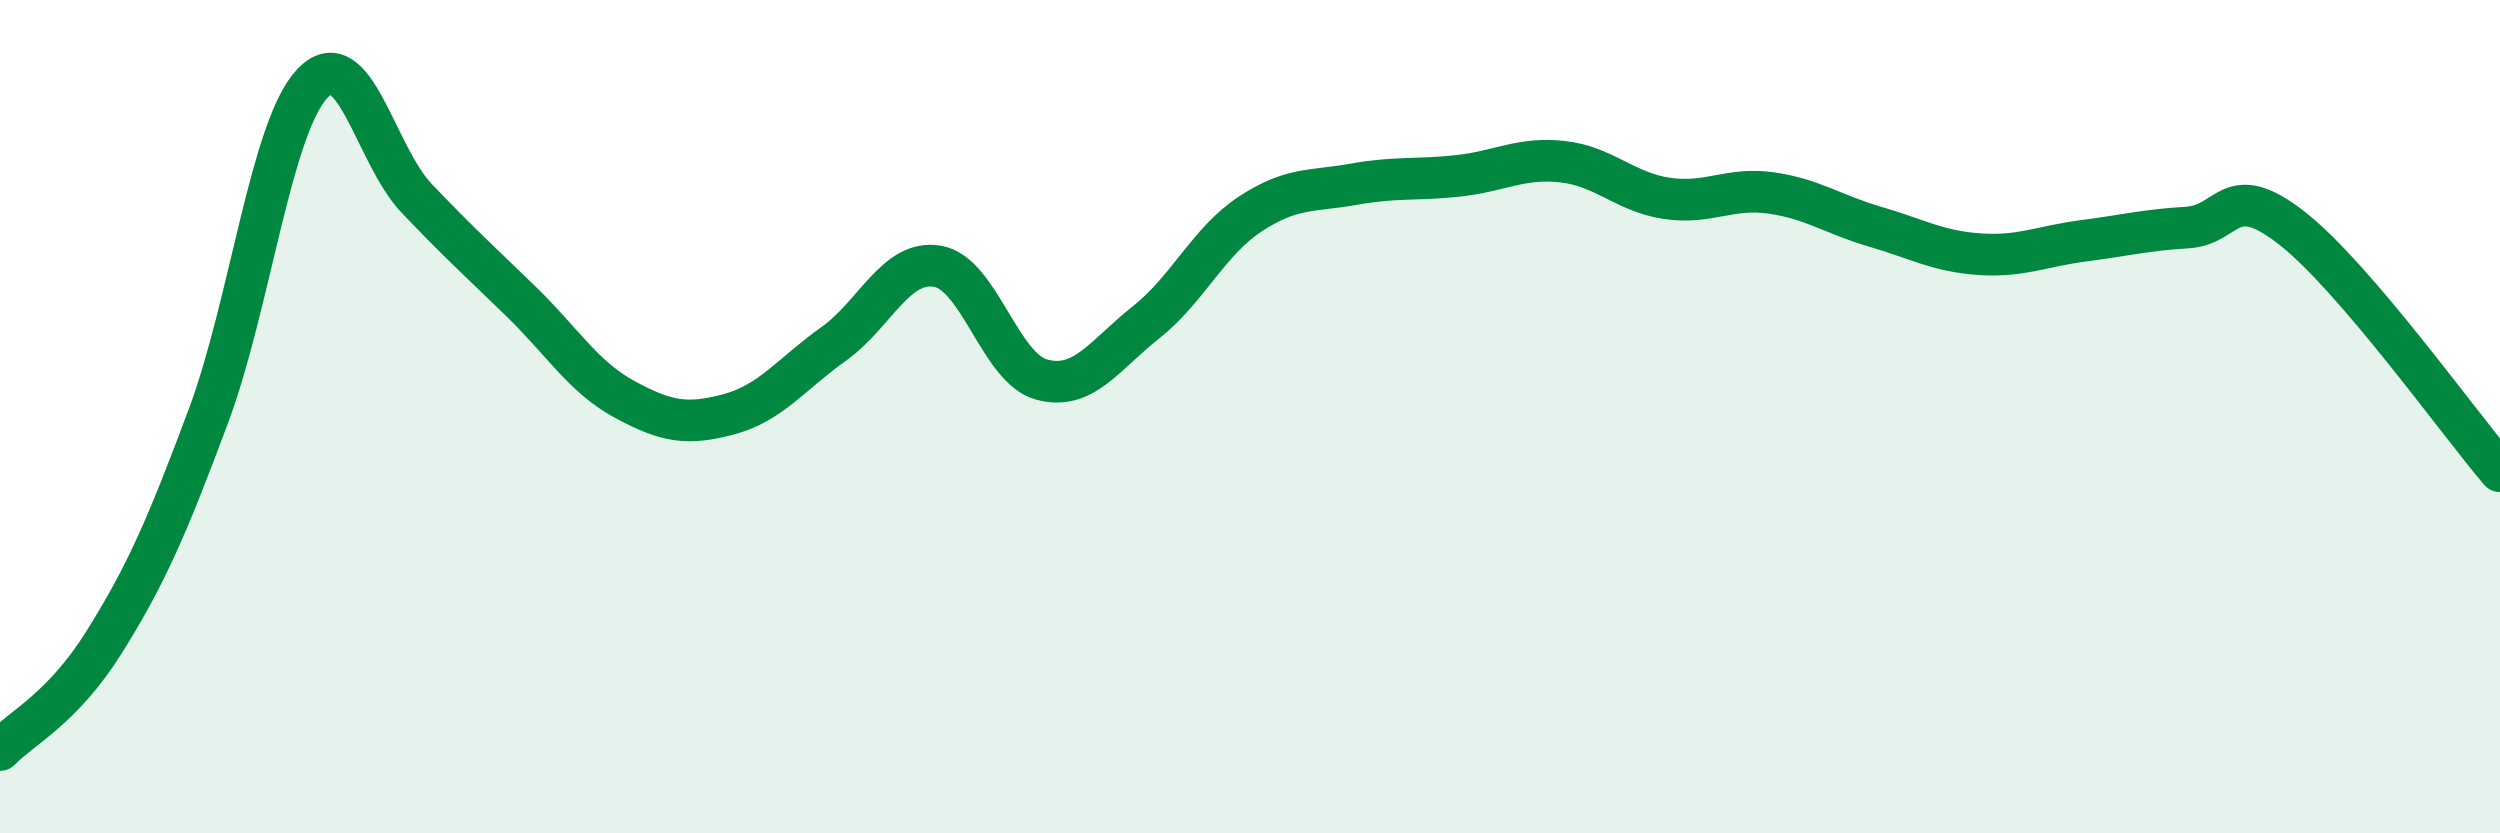 
    <svg width="60" height="20" viewBox="0 0 60 20" xmlns="http://www.w3.org/2000/svg">
      <path
        d="M 0,18 C 0.5,17.48 1.5,17.01 2.5,15.41 C 3.5,13.81 4,12.67 5,9.99 C 6,7.31 6.5,3.05 7.5,2 C 8.5,0.95 9,3.71 10,4.76 C 11,5.81 11.5,6.26 12.5,7.23 C 13.5,8.2 14,9.05 15,9.59 C 16,10.13 16.5,10.21 17.5,9.94 C 18.5,9.67 19,8.97 20,8.26 C 21,7.55 21.5,6.22 22.5,6.39 C 23.5,6.56 24,8.84 25,9.11 C 26,9.38 26.5,8.53 27.5,7.74 C 28.5,6.95 29,5.8 30,5.14 C 31,4.48 31.5,4.6 32.5,4.42 C 33.5,4.24 34,4.33 35,4.22 C 36,4.11 36.5,3.77 37.5,3.88 C 38.5,3.99 39,4.61 40,4.76 C 41,4.91 41.5,4.49 42.5,4.63 C 43.5,4.77 44,5.15 45,5.44 C 46,5.73 46.5,6.03 47.5,6.1 C 48.5,6.17 49,5.91 50,5.78 C 51,5.65 51.5,5.52 52.5,5.46 C 53.5,5.4 53.5,4.3 55,5.47 C 56.5,6.64 59,10.14 60,11.31L60 20L0 20Z"
        fill="#008740"
        opacity="0.1"
        stroke-linecap="round"
        stroke-linejoin="round"
      />
      <path
        d="M 0,18 C 0.5,17.48 1.5,17.01 2.5,15.41 C 3.5,13.81 4,12.67 5,9.99 C 6,7.31 6.5,3.05 7.5,2 C 8.5,0.95 9,3.71 10,4.76 C 11,5.81 11.5,6.26 12.5,7.23 C 13.5,8.2 14,9.05 15,9.59 C 16,10.13 16.5,10.21 17.5,9.94 C 18.5,9.67 19,8.97 20,8.26 C 21,7.55 21.5,6.22 22.5,6.39 C 23.5,6.56 24,8.84 25,9.11 C 26,9.38 26.5,8.53 27.5,7.74 C 28.5,6.95 29,5.8 30,5.14 C 31,4.48 31.5,4.6 32.5,4.42 C 33.5,4.24 34,4.33 35,4.22 C 36,4.11 36.5,3.77 37.5,3.88 C 38.5,3.99 39,4.61 40,4.76 C 41,4.91 41.5,4.49 42.5,4.63 C 43.5,4.77 44,5.15 45,5.44 C 46,5.73 46.5,6.03 47.5,6.1 C 48.5,6.17 49,5.91 50,5.78 C 51,5.65 51.5,5.52 52.5,5.46 C 53.5,5.4 53.5,4.3 55,5.47 C 56.5,6.64 59,10.14 60,11.31"
        stroke="#008740"
        stroke-width="1"
        fill="none"
        stroke-linecap="round"
        stroke-linejoin="round"
      />
    </svg>
  